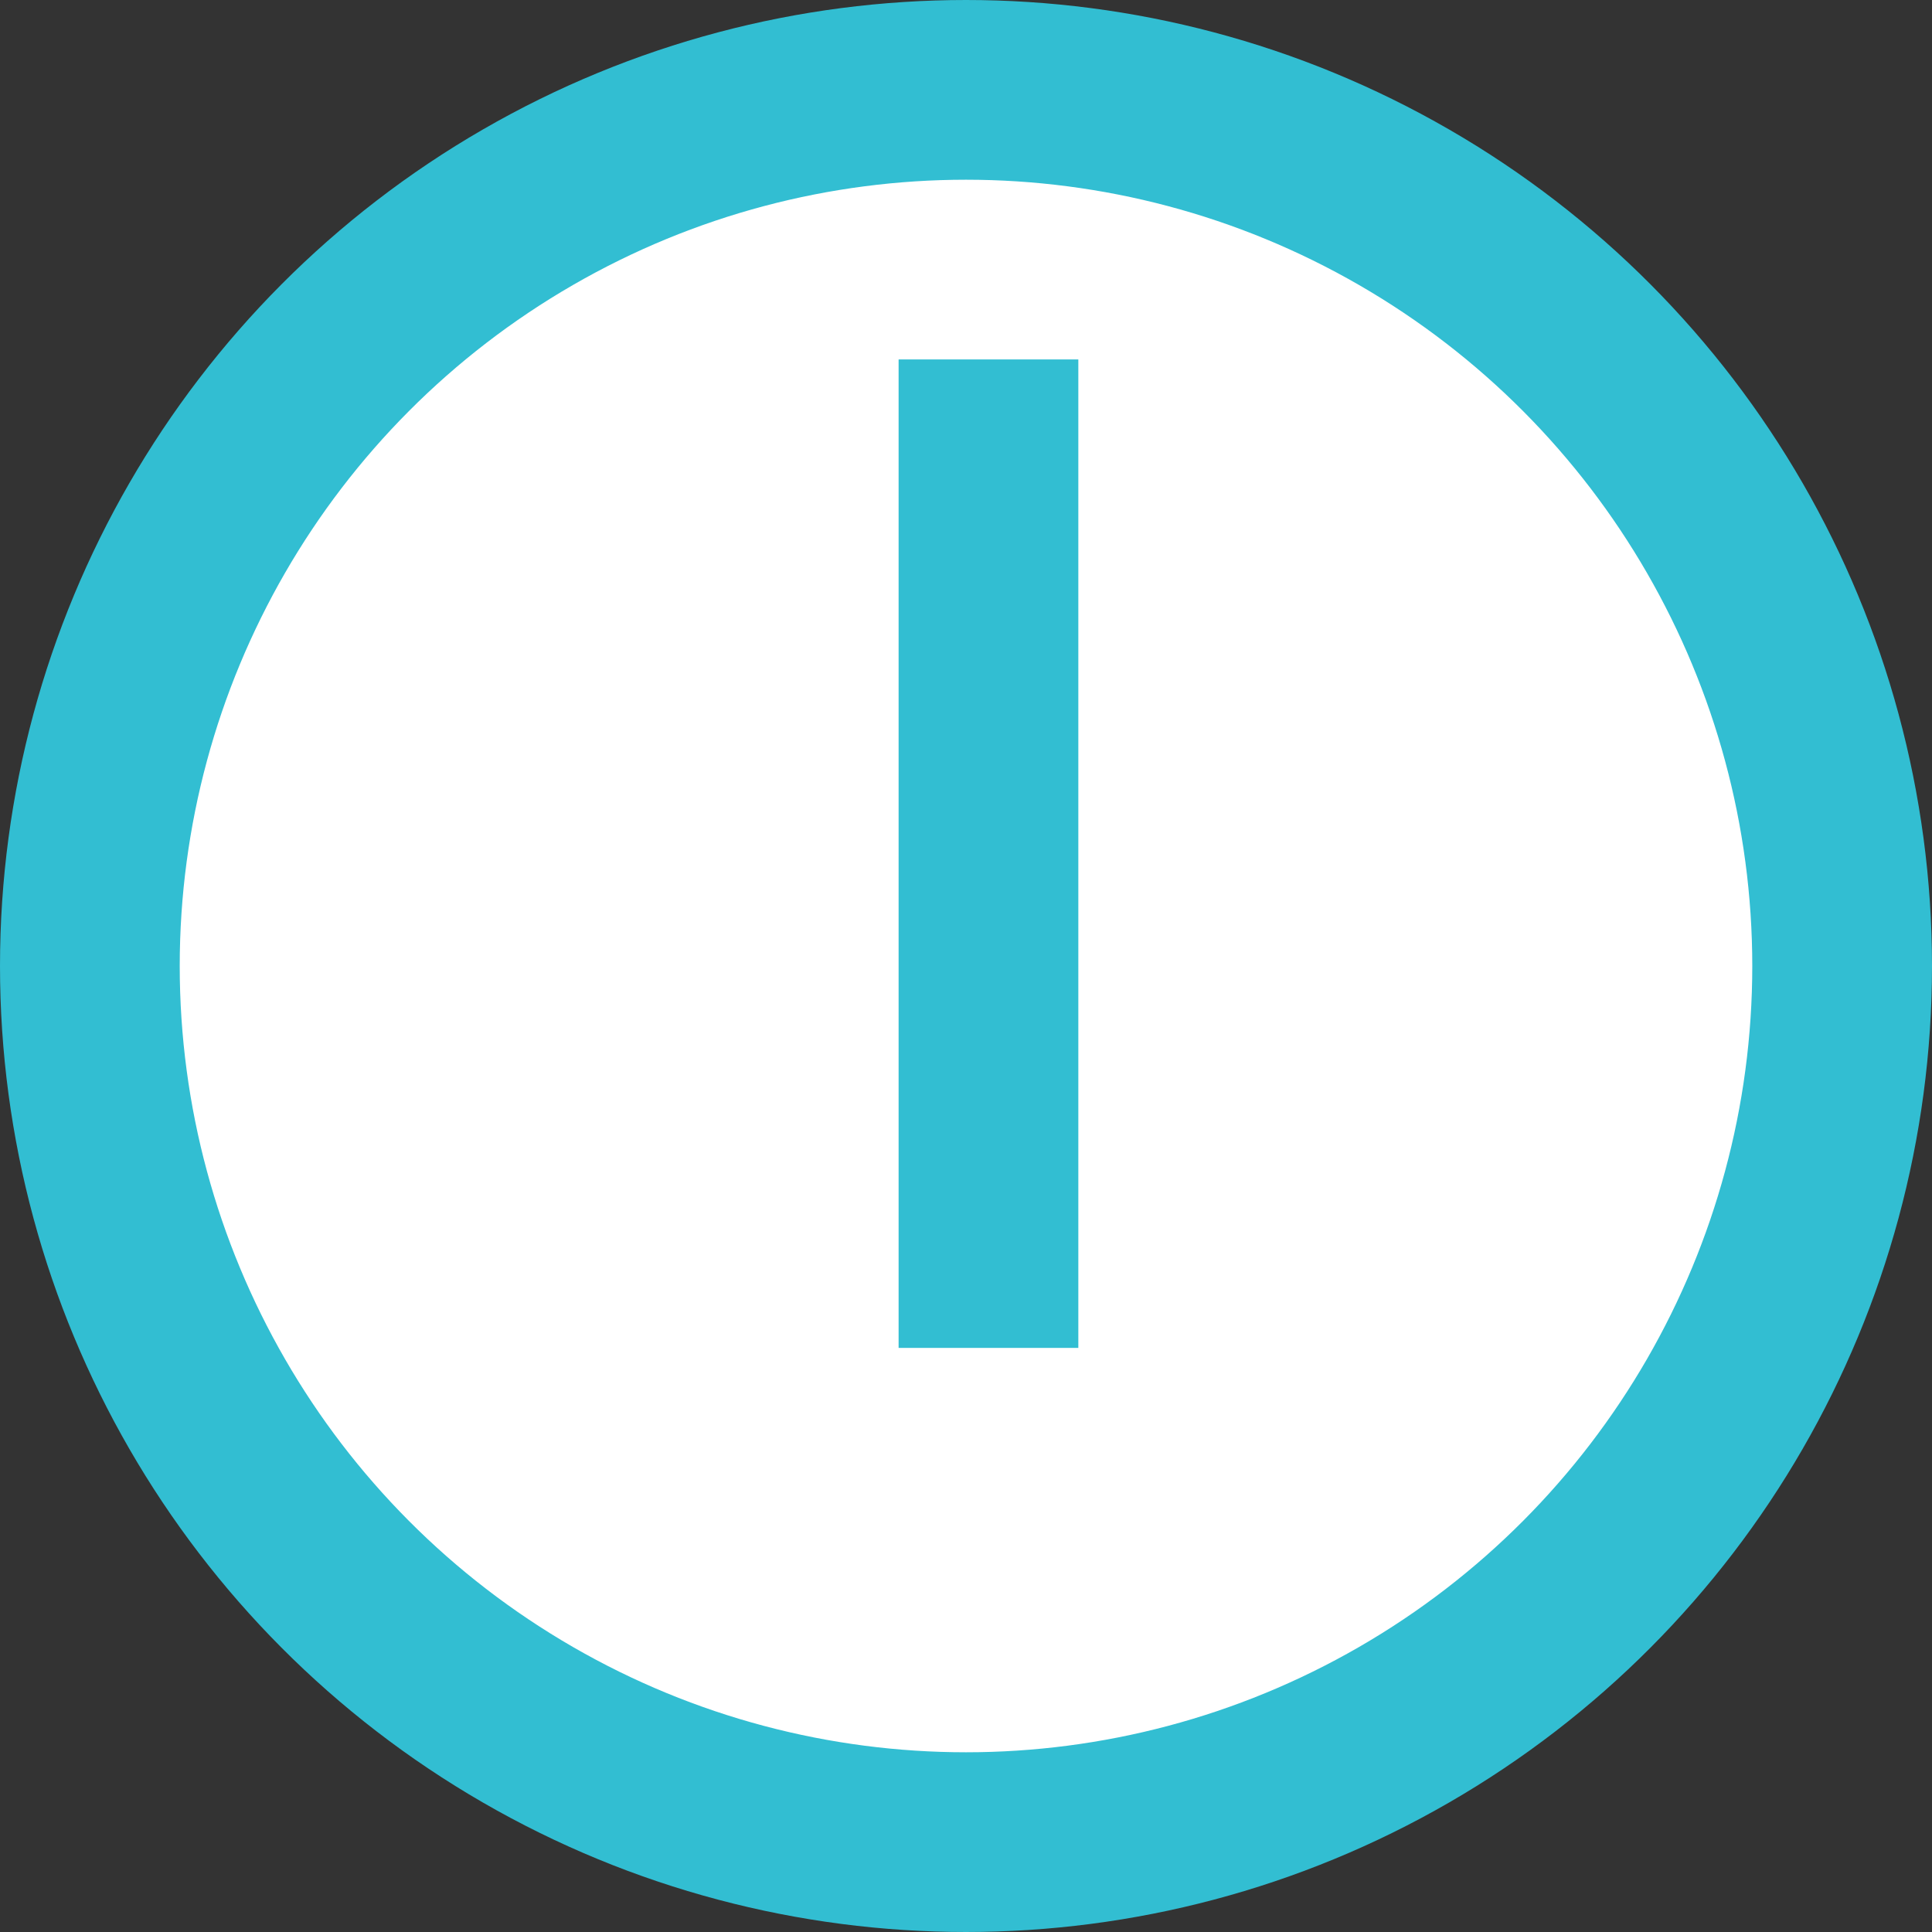 <svg width="43" height="43" viewBox="0 0 43 43" fill="none" xmlns="http://www.w3.org/2000/svg">
<rect x="0" y="0" width="43" height="43" fill="#333333" stroke="none"/>
<circle cx="21.5" cy="21.5" r="19.5" fill="white" stroke="#32BED2" stroke-width="4"/>
<path d="M22 8V30" stroke="#32BED2" stroke-width="4"/>
</svg>
